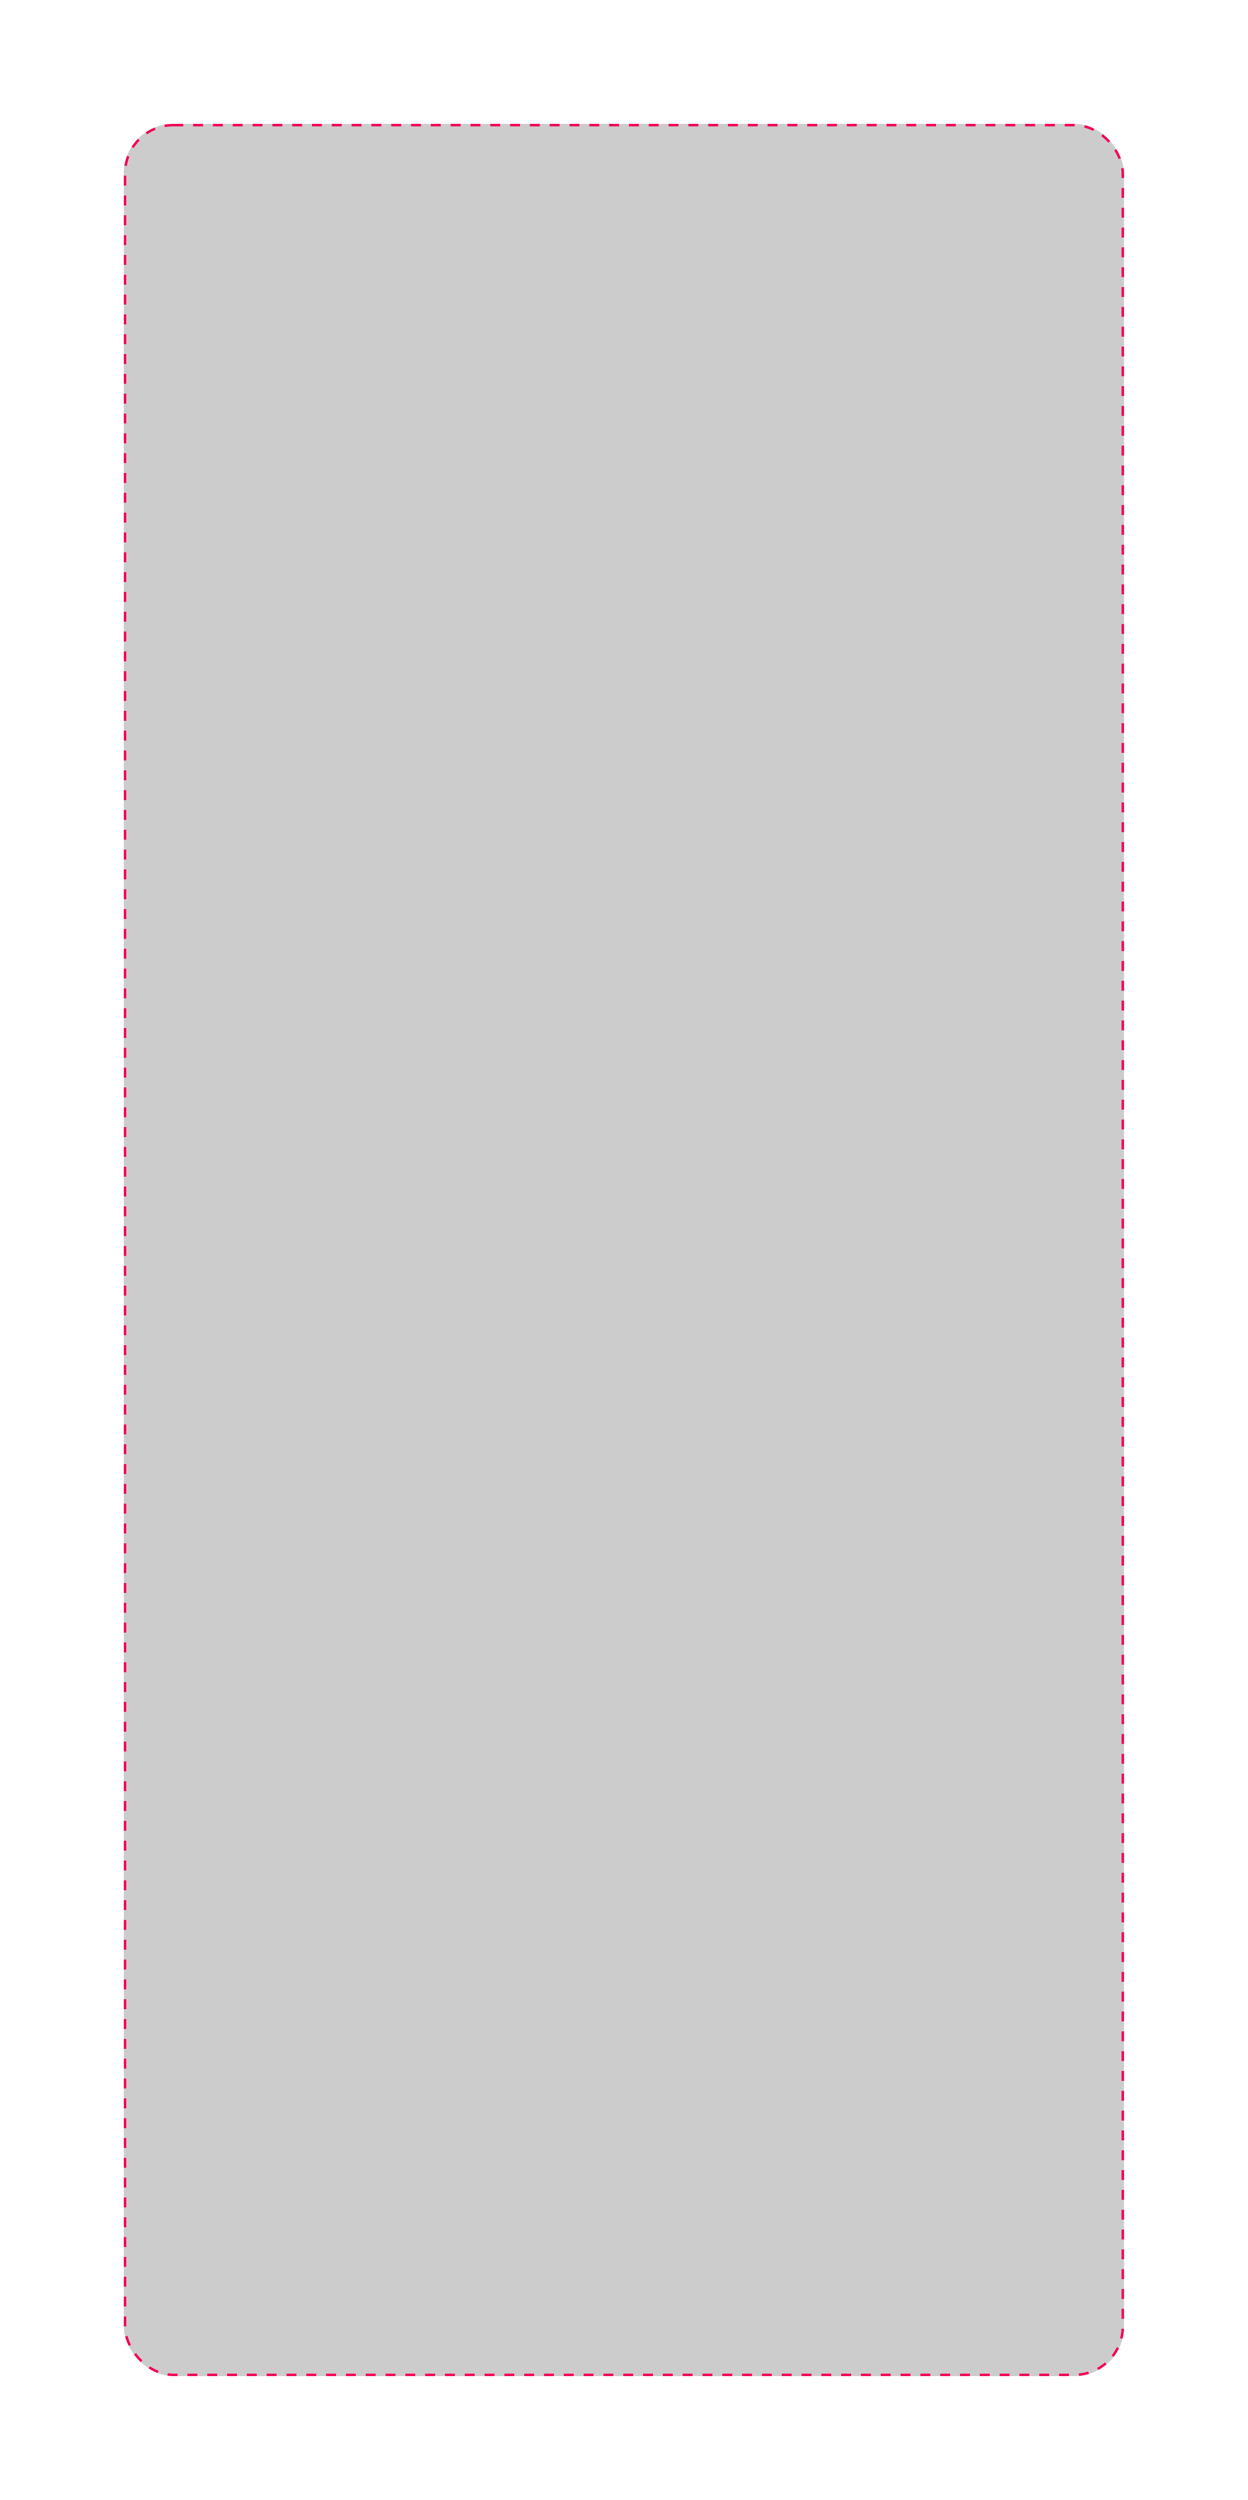 <?xml version="1.0" encoding="UTF-8"?> <svg xmlns="http://www.w3.org/2000/svg" width="504" height="1009" viewBox="0 0 504 1009" fill="none"> <g filter="url(#filter0_d)"> <rect x="50" y="40" width="403.931" height="909" rx="20" fill="black" fill-opacity="0.2"></rect> <rect x="50.5" y="40.5" width="402.931" height="908" rx="19.5" stroke="#F50057" stroke-dasharray="4 4"></rect> </g> <defs> <filter id="filter0_d" x="0" y="0" width="503.931" height="1009" filterUnits="userSpaceOnUse" color-interpolation-filters="sRGB"> <feFlood flood-opacity="0" result="BackgroundImageFix"></feFlood> <feColorMatrix in="SourceAlpha" type="matrix" values="0 0 0 0 0 0 0 0 0 0 0 0 0 0 0 0 0 0 127 0"></feColorMatrix> <feOffset dy="10"></feOffset> <feGaussianBlur stdDeviation="25"></feGaussianBlur> <feColorMatrix type="matrix" values="0 0 0 0 0 0 0 0 0 0 0 0 0 0 0 0 0 0 0.4 0"></feColorMatrix> <feBlend mode="normal" in2="BackgroundImageFix" result="effect1_dropShadow"></feBlend> <feBlend mode="normal" in="SourceGraphic" in2="effect1_dropShadow" result="shape"></feBlend> </filter> </defs> </svg> 